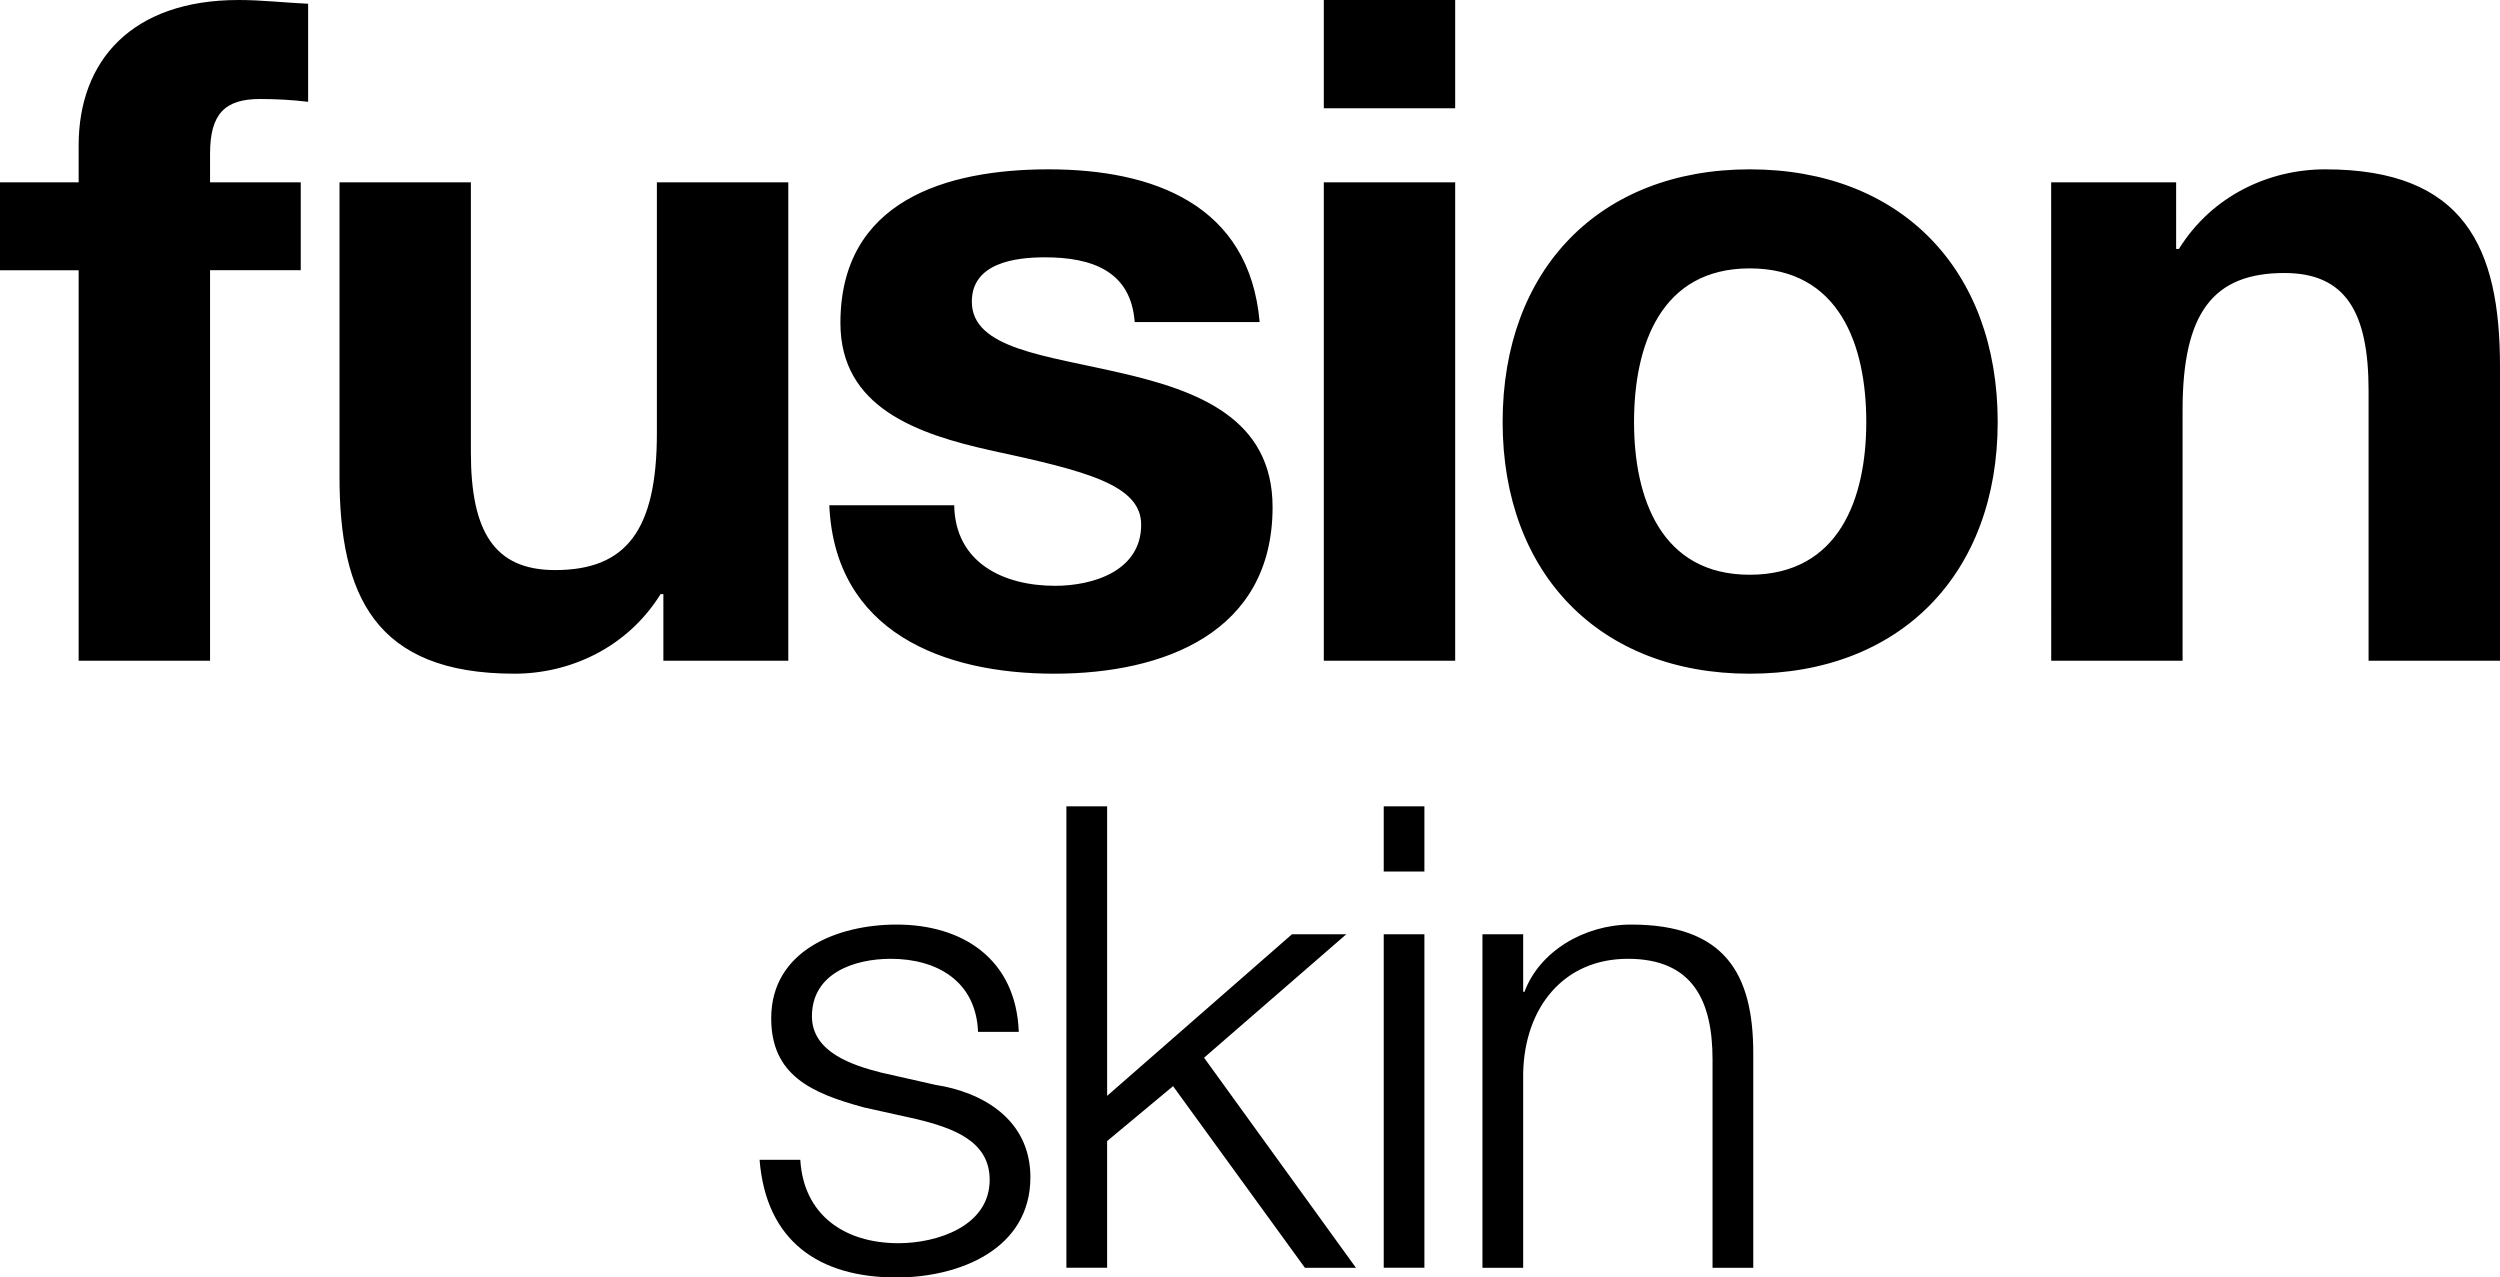 <?xml version="1.0" encoding="UTF-8" standalone="no"?>
<svg
   width="53.533mm"
   height="27.355mm"
   viewBox="0 0 53.533 27.355"
   version="1.1"
   id="svg1008"
   sodipodi:docname="logo.svg"
   inkscape:version="1.1.2 (0a00cf5339, 2022-02-04)"
   xmlns:inkscape="http://www.inkscape.org/namespaces/inkscape"
   xmlns:sodipodi="http://sodipodi.sourceforge.net/DTD/sodipodi-0.dtd"
   xmlns="http://www.w3.org/2000/svg"
   xmlns:svg="http://www.w3.org/2000/svg">
  <defs
     id="defs1012" />
  <sodipodi:namedview
     id="namedview1010"
     pagecolor="#ffffff"
     bordercolor="#666666"
     borderopacity="1.0"
     inkscape:pageshadow="2"
     inkscape:pageopacity="0.0"
     inkscape:pagecheckerboard="0"
     inkscape:document-units="mm"
     showgrid="false"
     fit-margin-top="0"
     fit-margin-left="0"
     fit-margin-right="0"
     fit-margin-bottom="0"
     inkscape:zoom="1.6765853"
     inkscape:cx="352.5022"
     inkscape:cy="561.25984"
     inkscape:window-width="3780"
     inkscape:window-height="2091"
     inkscape:window-x="0"
     inkscape:window-y="32"
     inkscape:window-maximized="1"
     inkscape:current-layer="svg1008" />
  <path
     d="M 1.684,14.149 H 4.498 V 5.786 H 6.44 V 3.904 H 4.498 V 3.29 c 0,-0.852 0.317,-1.17 1.07,-1.17 0.357,0 0.694,0.02 1.03,0.06 V 0.08 C 6.123,0.06 5.608,0 5.112,0 2.814,0 1.684,1.308 1.684,3.112 V 3.904 H 0 V 5.787 H 1.684 Z M 16.88,3.904 h -2.814 v 5.37 c 0,2.08 -0.654,2.933 -2.18,2.933 -1.307,0 -1.803,-0.832 -1.803,-2.517 V 3.904 H 7.27 v 6.302 c 0,2.536 0.753,4.22 3.745,4.22 1.189,0 2.417,-0.555 3.13,-1.704 h 0.06 v 1.427 h 2.675 z m 0.878,6.916 c 0.12,2.715 2.438,3.606 4.816,3.606 2.338,0 4.676,-0.872 4.676,-3.567 C 27.25,8.957 25.645,8.363 24,7.986 22.395,7.61 20.81,7.471 20.81,6.46 c 0,-0.832 0.931,-0.95 1.565,-0.95 1.01,0 1.843,0.297 1.922,1.386 h 2.676 c -0.218,-2.516 -2.28,-3.27 -4.519,-3.27 -2.199,0 -4.458,0.675 -4.458,3.29 0,1.803 1.625,2.378 3.25,2.735 2.02,0.436 3.19,0.733 3.19,1.585 0,0.99 -1.03,1.308 -1.843,1.308 -1.11,0 -2.14,-0.496 -2.16,-1.724 z m 10.589,3.329 H 31.16 V 3.904 H 28.347 Z M 31.16,0 h -2.813 v 2.319 h 2.813 z m 1.016,9.036 c 0,3.25 2.08,5.39 5.29,5.39 3.23,0 5.311,-2.14 5.311,-5.39 0,-3.27 -2.08,-5.41 -5.31,-5.41 -3.21,0 -5.291,2.14 -5.291,5.41 z m 2.814,0 c 0,-1.644 0.574,-3.289 2.477,-3.289 1.922,0 2.496,1.645 2.496,3.29 0,1.624 -0.574,3.27 -2.496,3.27 -1.903,0 -2.477,-1.646 -2.477,-3.27 z m 8.933,5.113 h 2.813 v -5.37 c 0,-2.08 0.654,-2.933 2.18,-2.933 1.308,0 1.803,0.832 1.803,2.517 v 5.786 h 2.814 V 7.846 c 0,-2.536 -0.753,-4.22 -3.745,-4.22 -1.189,0 -2.418,0.555 -3.13,1.704 h -0.06 V 3.904 h -2.676 z"
     aria-label="fusion"
     id="path1004" />
  <path
     d="m 21.815,22.096 c -0.056,-1.55 -1.19,-2.298 -2.616,-2.298 -1.26,0 -2.685,0.554 -2.685,2.007 0,1.218 0.858,1.605 1.993,1.91 l 1.121,0.249 c 0.789,0.193 1.564,0.47 1.564,1.3 0,0.997 -1.135,1.357 -1.952,1.357 -1.162,0 -2.034,-0.61 -2.103,-1.786 h -0.872 c 0.139,1.744 1.273,2.52 2.934,2.52 1.329,0 2.865,-0.596 2.865,-2.146 0,-1.245 -1.038,-1.827 -2.035,-1.979 l -1.162,-0.263 c -0.595,-0.152 -1.481,-0.429 -1.481,-1.204 0,-0.927 0.913,-1.232 1.688,-1.232 0.997,0 1.827,0.485 1.869,1.564 z m 1.02,5.05 h 0.872 v -2.712 l 1.412,-1.176 2.823,3.889 h 1.093 l -3.252,-4.498 3.045,-2.643 h -1.163 l -3.958,3.46 v -6.2 h -0.872 z m 6.795,0 h 0.871 v -7.14 H 29.63 Z m 0,-8.483 h 0.871 V 17.266 H 29.63 Z m 2.114,8.484 h 0.872 v -4.166 c 0.028,-1.398 0.858,-2.45 2.242,-2.45 1.412,0 1.813,0.928 1.813,2.16 v 4.456 h 0.872 v -4.595 c 0,-1.702 -0.61,-2.754 -2.616,-2.754 -1.01,0 -1.965,0.581 -2.283,1.44 h -0.028 v -1.232 h -0.872 z"
     aria-label="skin"
     id="path1006" />
</svg>

